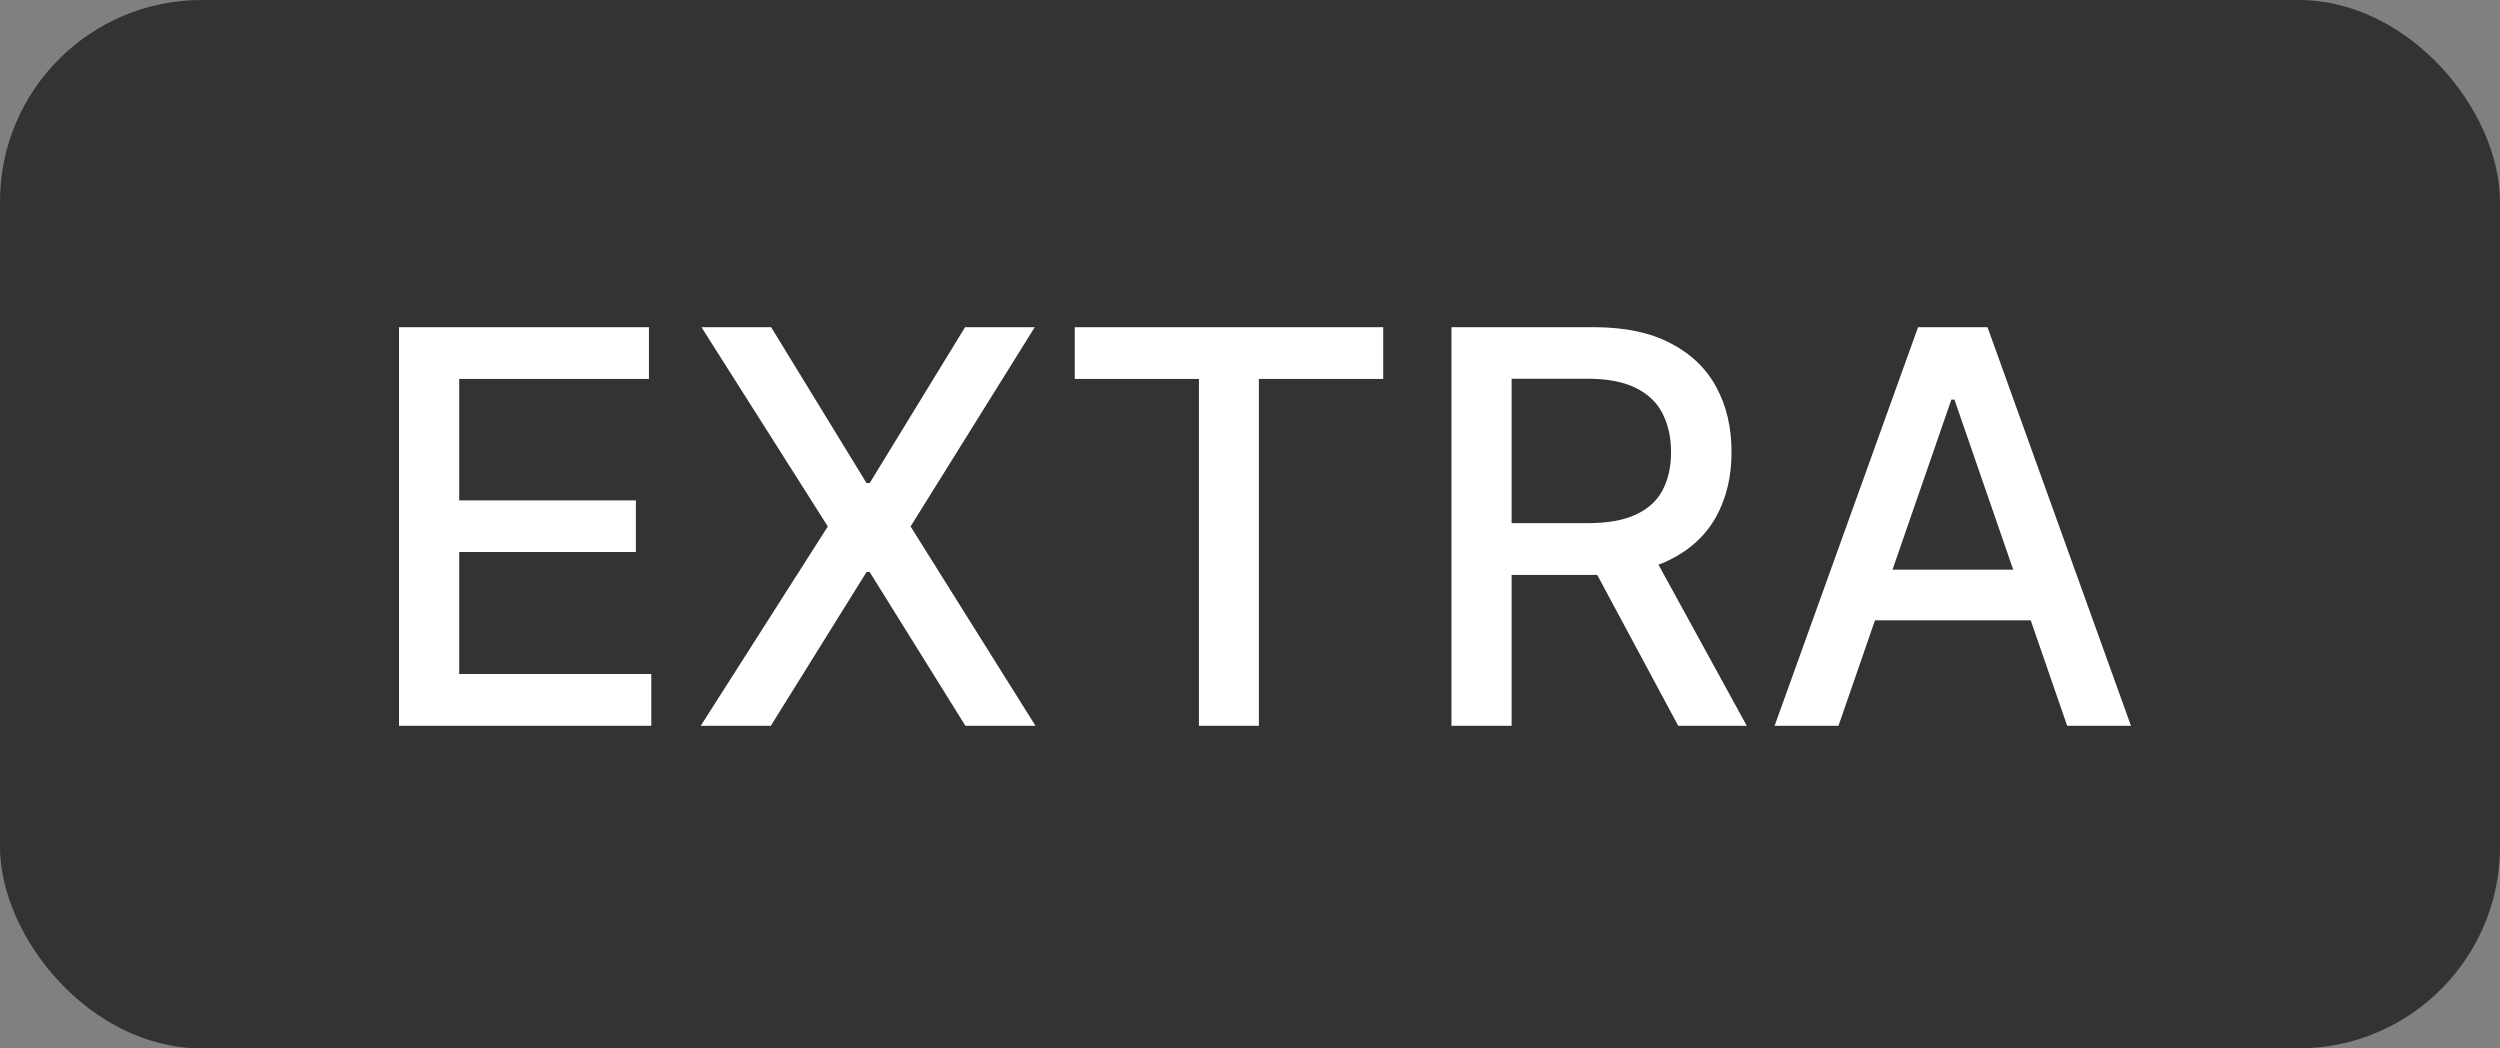 <?xml version="1.0" encoding="UTF-8"?> <svg xmlns="http://www.w3.org/2000/svg" width="31" height="13" viewBox="0 0 31 13" fill="none"><rect x="0" y="0" width="31" height="13" fill="#808080" stroke="none"/> <rect width="31" height="13" rx="2.5" fill="#333333"></rect> <path d="M4.948 9V4.057H8.047V4.699H5.694V6.205H7.885V6.845H5.694V8.358H8.076V9H4.948ZM9.562 4.057L10.745 5.99H10.784L11.967 4.057H12.831L11.291 6.528L12.84 9H11.971L10.784 7.093H10.745L9.558 9H8.689L10.265 6.528L8.698 4.057H9.562ZM13.327 4.699V4.057H17.152V4.699H15.61V9H14.867V4.699H13.327ZM17.998 9V4.057H19.76C20.143 4.057 20.461 4.123 20.713 4.255C20.968 4.386 21.158 4.569 21.283 4.802C21.409 5.034 21.471 5.302 21.471 5.606C21.471 5.909 21.408 6.175 21.281 6.405C21.155 6.634 20.965 6.812 20.711 6.939C20.458 7.066 20.141 7.129 19.758 7.129H18.423V6.487H19.69C19.931 6.487 20.128 6.453 20.279 6.383C20.432 6.314 20.544 6.214 20.614 6.082C20.685 5.95 20.721 5.791 20.721 5.606C20.721 5.42 20.684 5.258 20.612 5.121C20.541 4.984 20.429 4.88 20.276 4.807C20.125 4.733 19.927 4.696 19.68 4.696H18.744V9H17.998ZM20.438 6.77L21.66 9H20.81L19.613 6.77H20.438ZM22.797 9H22.005L23.784 4.057H24.645L26.424 9H25.633L24.235 4.955H24.197L22.797 9ZM22.929 7.064H25.497V7.692H22.929V7.064Z" fill="white"></path> </svg> 